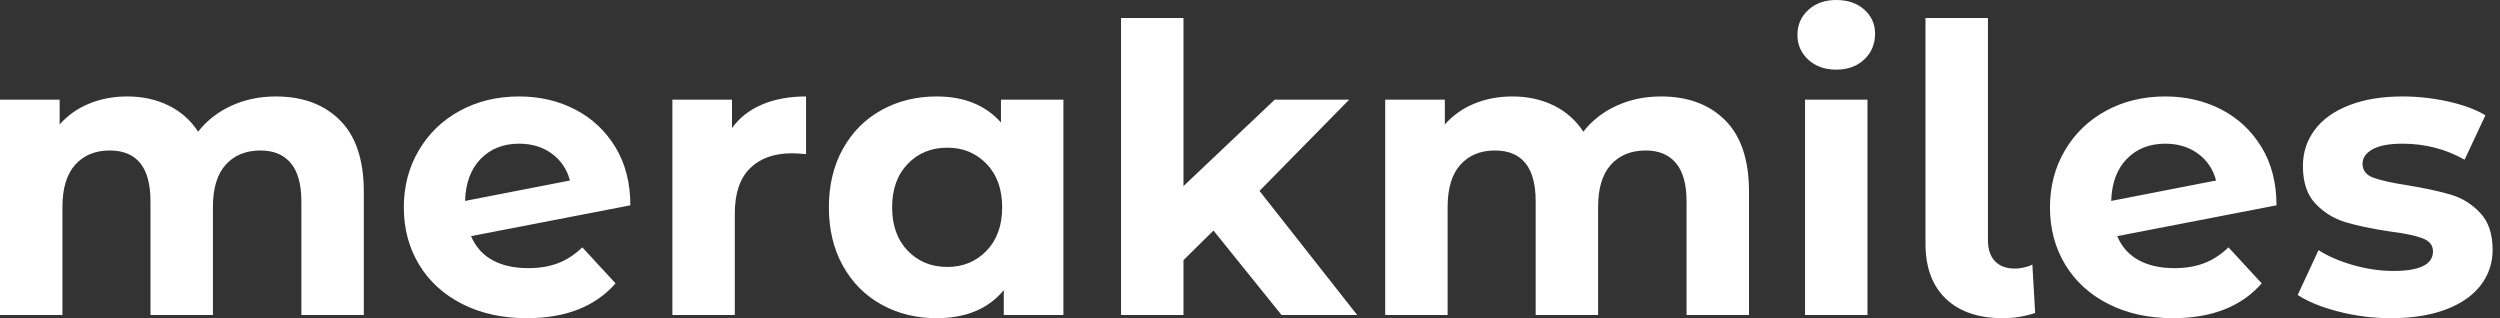 <svg baseProfile="full" height="28" version="1.1" viewBox="0 0 220 28" width="220" xmlns="http://www.w3.org/2000/svg" xmlns:ev="http://www.w3.org/2001/xml-events" xmlns:xlink="http://www.w3.org/1999/xlink"><rect x="0" y="0" width="220" height="28" fill="#333333" stroke="none"/><defs /><g><path d="M34.551 16.87V27.718H29.057V17.716Q29.057 15.462 28.123 14.352Q27.19 13.243 25.464 13.243Q23.527 13.243 22.4 14.493Q21.273 15.743 21.273 18.209V27.718H15.779V17.716Q15.779 13.243 12.186 13.243Q10.284 13.243 9.157 14.493Q8.03 15.743 8.03 18.209V27.718H2.536V8.77H7.784V10.953Q8.84 9.756 10.372 9.122Q11.904 8.488 13.736 8.488Q15.743 8.488 17.364 9.281Q18.984 10.073 19.97 11.587Q21.132 10.108 22.911 9.298Q24.689 8.488 26.803 8.488Q30.36 8.488 32.455 10.584Q34.551 12.679 34.551 16.87Z M53.781 21.766 56.704 24.936Q54.028 28.0 48.886 28.0Q45.681 28.0 43.215 26.75Q40.75 25.499 39.411 23.281Q38.073 21.062 38.073 18.244Q38.073 15.462 39.394 13.225Q40.714 10.989 43.021 9.738Q45.328 8.488 48.216 8.488Q50.928 8.488 53.147 9.633Q55.366 10.777 56.687 12.943Q58.008 15.109 58.008 18.068L43.99 20.78Q44.589 22.189 45.874 22.893Q47.16 23.597 49.026 23.597Q50.506 23.597 51.65 23.157Q52.795 22.717 53.781 21.766ZM43.462 17.681 52.689 15.884Q52.302 14.405 51.104 13.525Q49.907 12.644 48.216 12.644Q46.138 12.644 44.835 13.982Q43.532 15.321 43.462 17.681Z M73.469 8.488V13.56Q72.553 13.489 72.236 13.489Q69.877 13.489 68.538 14.81Q67.2 16.131 67.2 18.772V27.718H61.706V8.77H66.953V11.27Q67.94 9.897 69.613 9.192Q71.286 8.488 73.469 8.488Z M96.116 8.77V27.718H90.868V25.535Q88.825 28.0 84.951 28.0Q82.274 28.0 80.108 26.803Q77.942 25.605 76.709 23.386Q75.477 21.167 75.477 18.244Q75.477 15.321 76.709 13.102Q77.942 10.883 80.108 9.686Q82.274 8.488 84.951 8.488Q88.579 8.488 90.621 10.777V8.77ZM90.727 18.244Q90.727 15.849 89.353 14.423Q87.98 12.996 85.902 12.996Q83.789 12.996 82.415 14.423Q81.042 15.849 81.042 18.244Q81.042 20.639 82.415 22.065Q83.789 23.492 85.902 23.492Q87.98 23.492 89.353 22.065Q90.727 20.639 90.727 18.244Z M109.323 20.287 106.682 22.893V27.718H101.187V1.585H106.682V16.377L114.712 8.77H121.263L113.374 16.8L121.967 27.718H115.311Z M156.448 16.87V27.718H150.953V17.716Q150.953 15.462 150.02 14.352Q149.087 13.243 147.361 13.243Q145.424 13.243 144.297 14.493Q143.17 15.743 143.17 18.209V27.718H137.675V17.716Q137.675 13.243 134.083 13.243Q132.181 13.243 131.054 14.493Q129.927 15.743 129.927 18.209V27.718H124.433V8.77H129.681V10.953Q130.737 9.756 132.269 9.122Q133.801 8.488 135.633 8.488Q137.64 8.488 139.26 9.281Q140.881 10.073 141.867 11.587Q143.029 10.108 144.808 9.298Q146.586 8.488 148.699 8.488Q152.257 8.488 154.352 10.584Q156.448 12.679 156.448 16.87Z M161.379 8.77H166.873V27.718H161.379ZM160.709 3.064Q160.709 1.761 161.66 0.881Q162.611 0.0 164.126 0.0Q165.64 0.0 166.591 0.845Q167.542 1.691 167.542 2.958Q167.542 4.332 166.591 5.23Q165.64 6.128 164.126 6.128Q162.611 6.128 161.66 5.248Q160.709 4.367 160.709 3.064Z M171.98 21.449V1.585H177.474V21.132Q177.474 22.33 178.091 22.981Q178.707 23.633 179.834 23.633Q180.257 23.633 180.697 23.527Q181.137 23.421 181.384 23.281L181.63 27.542Q180.257 28.0 178.777 28.0Q175.572 28.0 173.776 26.292Q171.98 24.584 171.98 21.449Z M198.642 21.766 201.565 24.936Q198.888 28.0 193.746 28.0Q190.541 28.0 188.075 26.75Q185.61 25.499 184.272 23.281Q182.933 21.062 182.933 18.244Q182.933 15.462 184.254 13.225Q185.575 10.989 187.882 9.738Q190.189 8.488 193.077 8.488Q195.789 8.488 198.008 9.633Q200.226 10.777 201.547 12.943Q202.868 15.109 202.868 18.068L188.85 20.78Q189.449 22.189 190.735 22.893Q192.02 23.597 193.887 23.597Q195.366 23.597 196.511 23.157Q197.655 22.717 198.642 21.766ZM188.322 17.681 197.55 15.884Q197.162 14.405 195.965 13.525Q194.767 12.644 193.077 12.644Q190.999 12.644 189.696 13.982Q188.392 15.321 188.322 17.681Z M204.735 25.957 206.566 22.013Q207.834 22.823 209.63 23.333Q211.426 23.844 213.152 23.844Q216.639 23.844 216.639 22.118Q216.639 21.308 215.688 20.956Q214.737 20.604 212.765 20.357Q210.44 20.005 208.926 19.547Q207.411 19.089 206.302 17.927Q205.192 16.765 205.192 14.616Q205.192 12.82 206.231 11.429Q207.27 10.038 209.26 9.263Q211.25 8.488 213.962 8.488Q215.97 8.488 217.96 8.928Q219.95 9.369 221.253 10.143L219.421 14.053Q216.921 12.644 213.962 12.644Q212.201 12.644 211.321 13.137Q210.44 13.63 210.44 14.405Q210.44 15.286 211.391 15.638Q212.342 15.99 214.42 16.307Q216.745 16.694 218.224 17.135Q219.703 17.575 220.795 18.737Q221.887 19.899 221.887 21.977Q221.887 23.738 220.83 25.112Q219.774 26.486 217.748 27.243Q215.723 28.0 212.941 28.0Q210.581 28.0 208.327 27.419Q206.073 26.838 204.735 25.957Z " fill="rgb(255,255,255)" transform="translate(-2.536, 0)" /></g></svg>